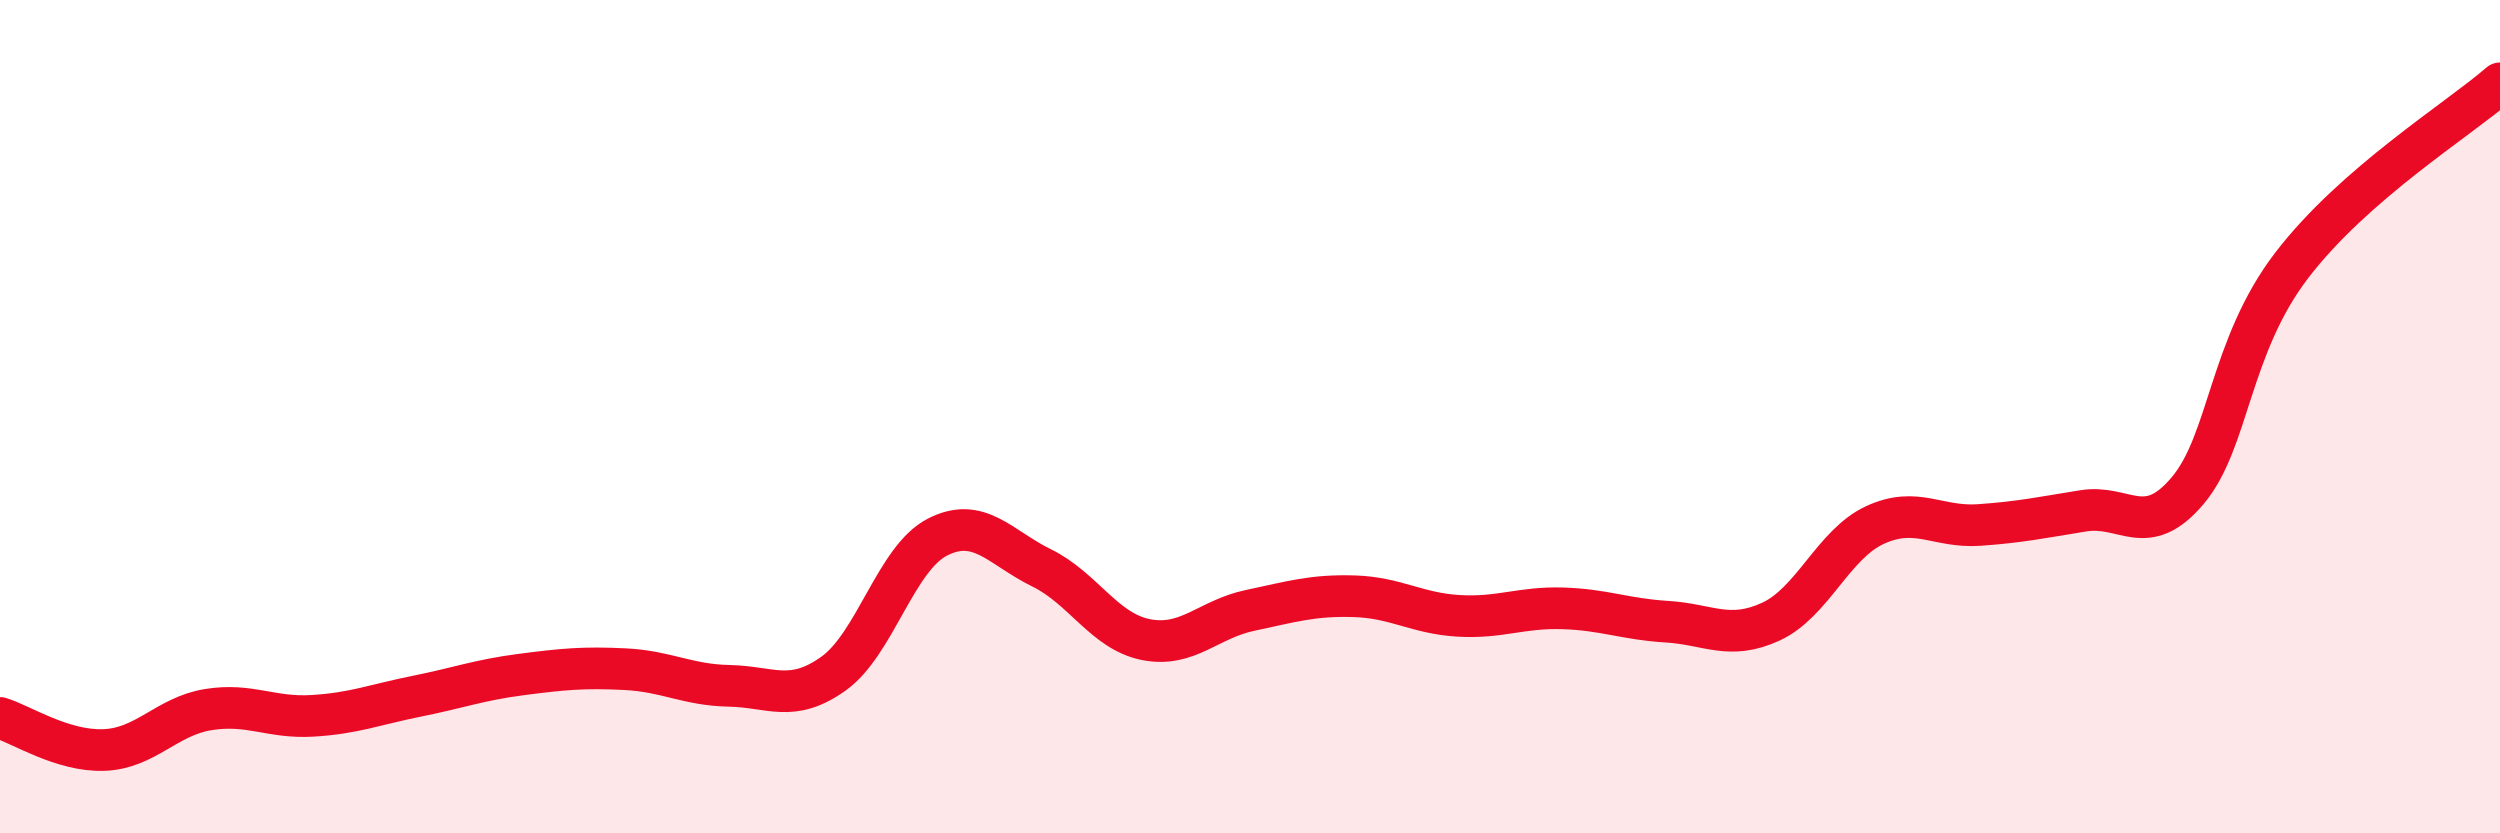 
    <svg width="60" height="20" viewBox="0 0 60 20" xmlns="http://www.w3.org/2000/svg">
      <path
        d="M 0,17.23 C 0.5,17.38 1.5,18.04 2.5,18 C 3.5,17.96 4,17.19 5,17.03 C 6,16.87 6.5,17.24 7.5,17.18 C 8.5,17.12 9,16.91 10,16.71 C 11,16.51 11.5,16.32 12.5,16.19 C 13.5,16.06 14,16.01 15,16.06 C 16,16.11 16.5,16.44 17.5,16.46 C 18.5,16.48 19,16.88 20,16.17 C 21,15.46 21.5,13.4 22.5,12.89 C 23.5,12.38 24,13.14 25,13.63 C 26,14.12 26.5,15.15 27.5,15.35 C 28.5,15.55 29,14.86 30,14.65 C 31,14.44 31.5,14.28 32.5,14.31 C 33.5,14.34 34,14.72 35,14.78 C 36,14.84 36.5,14.57 37.5,14.6 C 38.5,14.63 39,14.86 40,14.92 C 41,14.98 41.5,15.38 42.5,14.92 C 43.5,14.46 44,13.06 45,12.6 C 46,12.14 46.5,12.67 47.5,12.6 C 48.5,12.53 49,12.42 50,12.26 C 51,12.1 51.5,12.96 52.5,11.78 C 53.5,10.6 53.5,8.33 55,6.37 C 56.5,4.41 59,2.87 60,2L60 20L0 20Z"
        fill="#EB0A25"
        opacity="0.1"
        stroke-linecap="round"
        stroke-linejoin="round"
      />
      <path
        d="M 0,17.23 C 0.5,17.38 1.5,18.04 2.5,18 C 3.5,17.96 4,17.19 5,17.03 C 6,16.87 6.5,17.24 7.5,17.18 C 8.5,17.12 9,16.91 10,16.71 C 11,16.51 11.5,16.32 12.5,16.19 C 13.5,16.06 14,16.01 15,16.06 C 16,16.11 16.5,16.44 17.5,16.46 C 18.5,16.48 19,16.88 20,16.17 C 21,15.46 21.5,13.4 22.5,12.89 C 23.5,12.38 24,13.14 25,13.63 C 26,14.12 26.5,15.15 27.5,15.35 C 28.5,15.55 29,14.86 30,14.65 C 31,14.44 31.5,14.28 32.5,14.31 C 33.5,14.34 34,14.72 35,14.78 C 36,14.84 36.5,14.57 37.5,14.6 C 38.5,14.63 39,14.86 40,14.92 C 41,14.98 41.5,15.38 42.5,14.92 C 43.5,14.46 44,13.06 45,12.6 C 46,12.14 46.5,12.67 47.5,12.6 C 48.5,12.53 49,12.42 50,12.26 C 51,12.1 51.5,12.96 52.5,11.78 C 53.5,10.6 53.5,8.33 55,6.37 C 56.5,4.41 59,2.87 60,2"
        stroke="#EB0A25"
        stroke-width="1"
        fill="none"
        stroke-linecap="round"
        stroke-linejoin="round"
      />
    </svg>
  